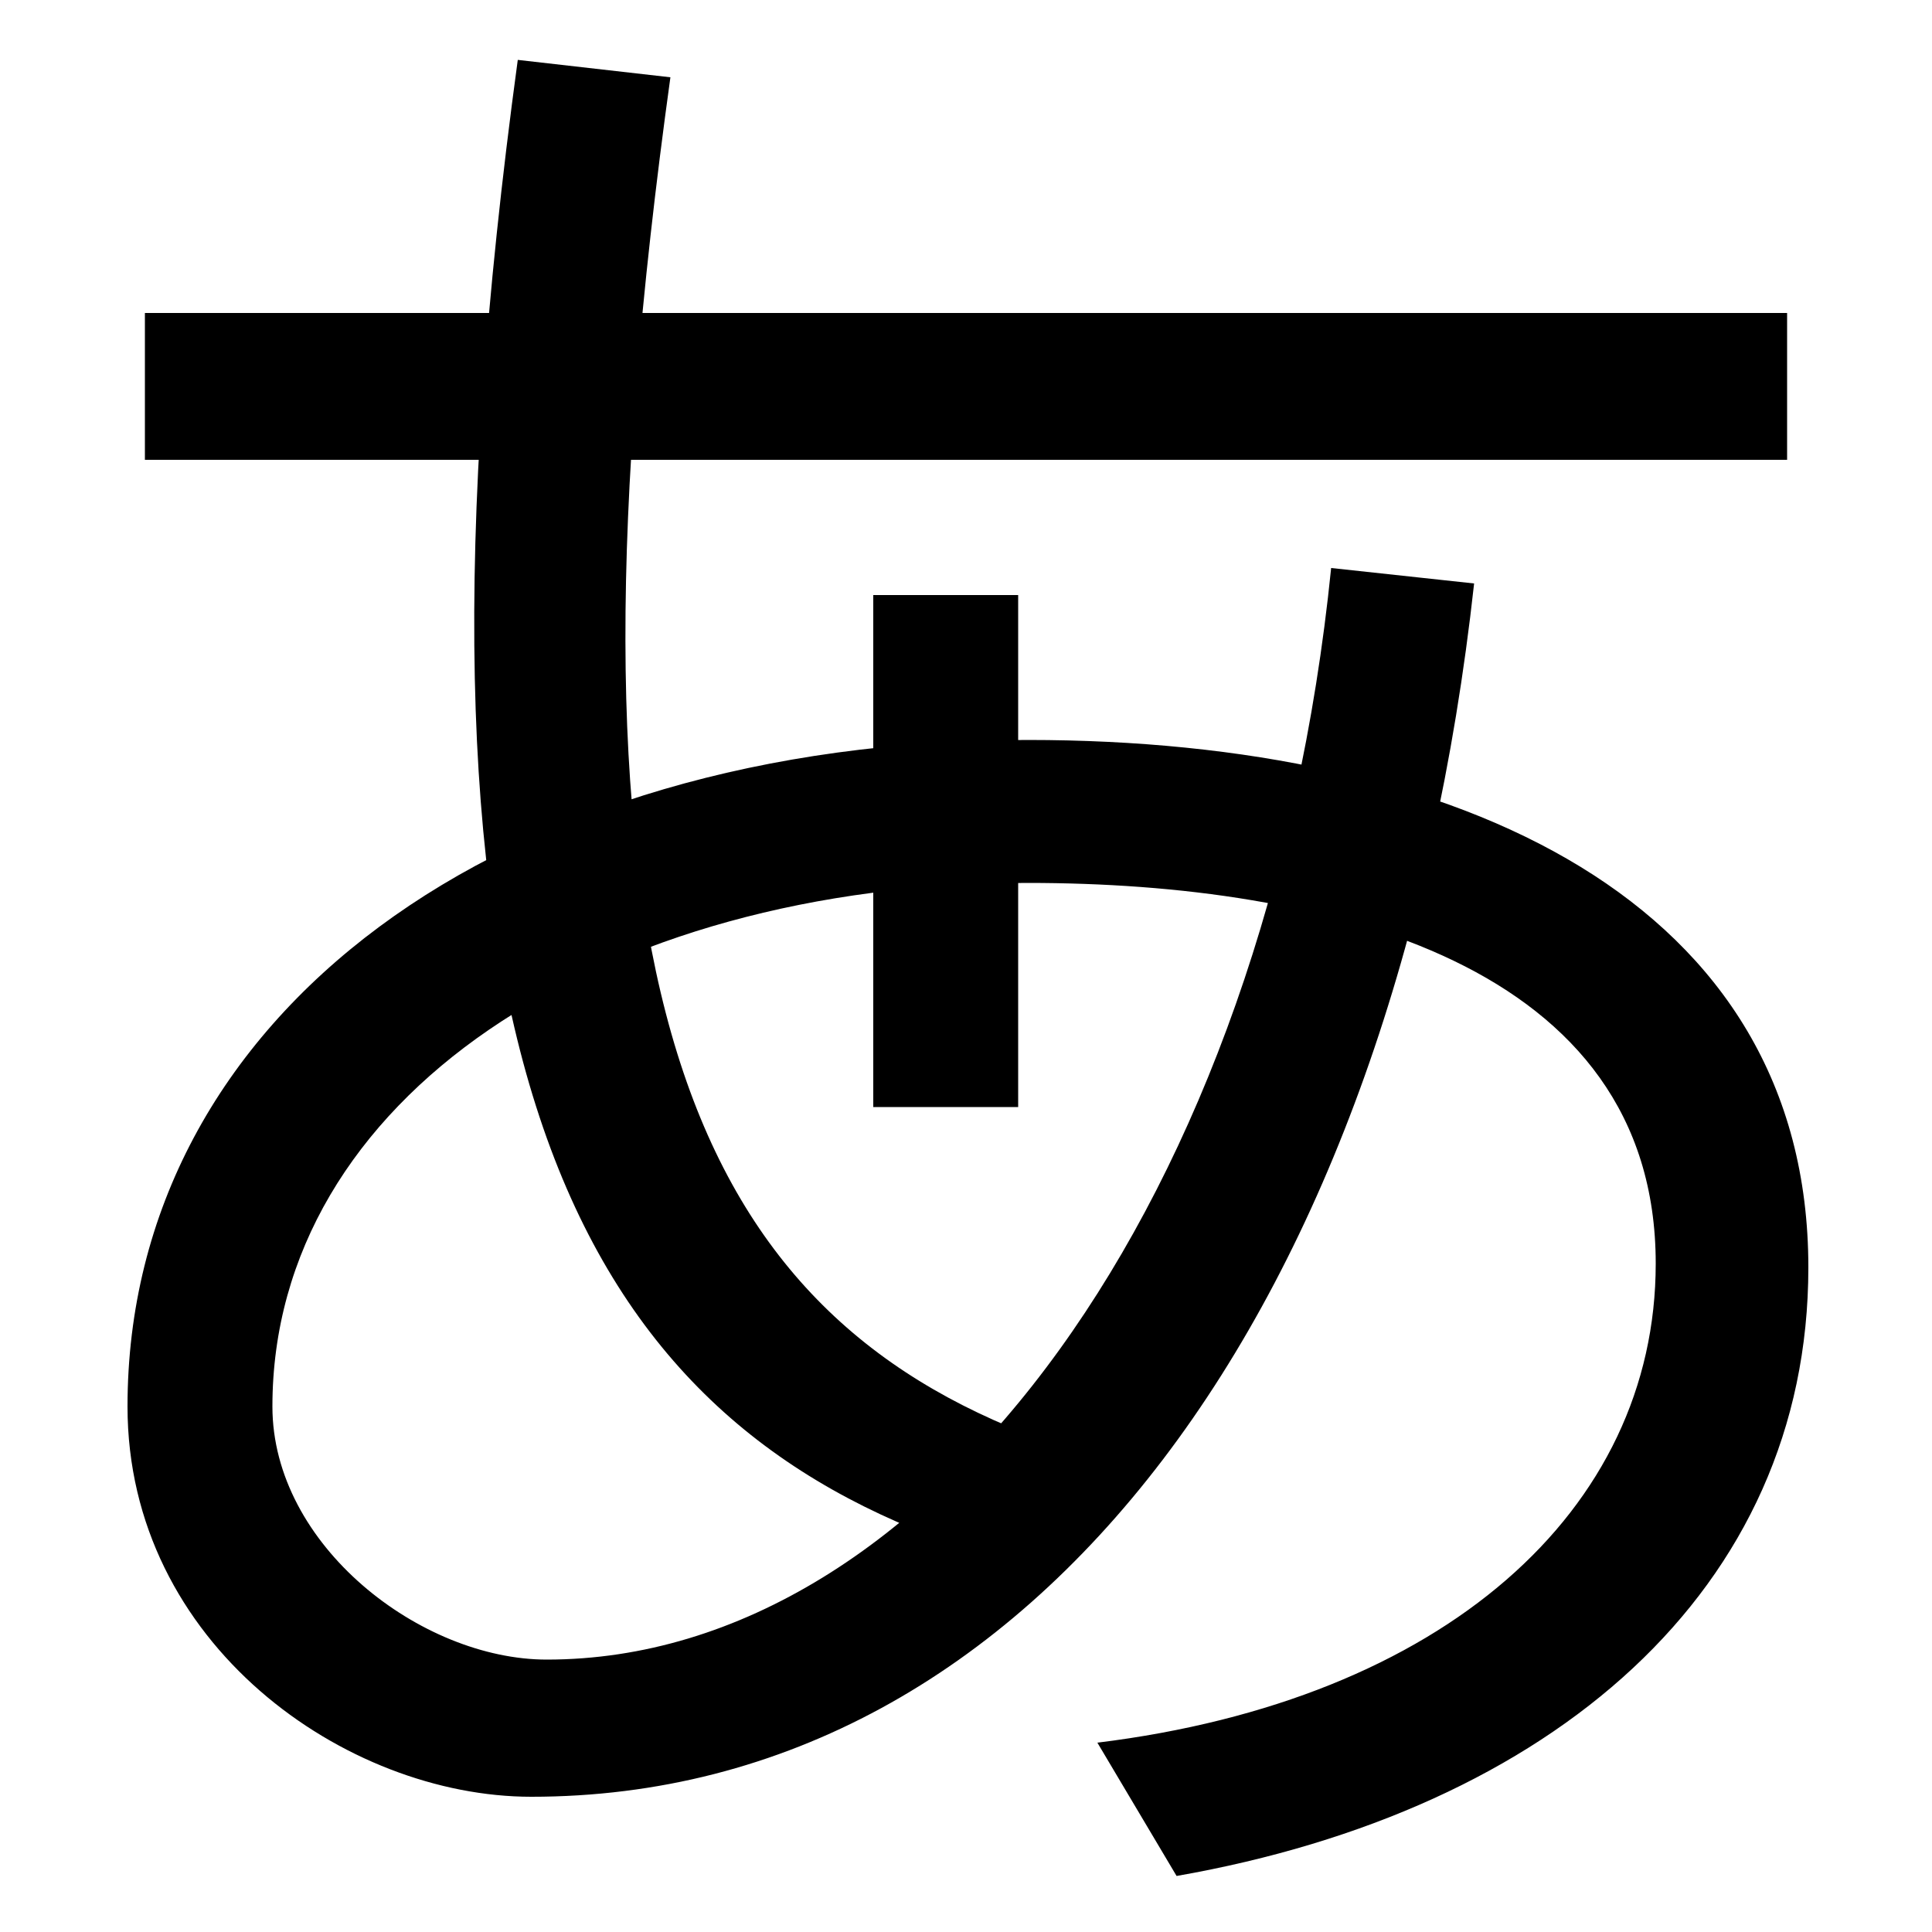 <svg xmlns="http://www.w3.org/2000/svg" width="1000" height="1000"><path d="M568 -22 609 -91C803 -57 936 57 936 224C936 413 756 497 532 497C258 497 66 354 66 152C66 29 179 -50 275 -50C537 -50 722 206 763 578L689 586C656 260 482 21 283 21C218 21 141 80 141 152C141 311 310 423 532 423C687 423 857 381 857 226C857 98 747 0 568 -22ZM482 85 531 138C350 209 284 385 347 840L268 849C200 349 290 159 482 85ZM452 307H527V572H452ZM75 642H925V718H75Z" transform="translate(0, 880) scale(1,-1)" /></svg>